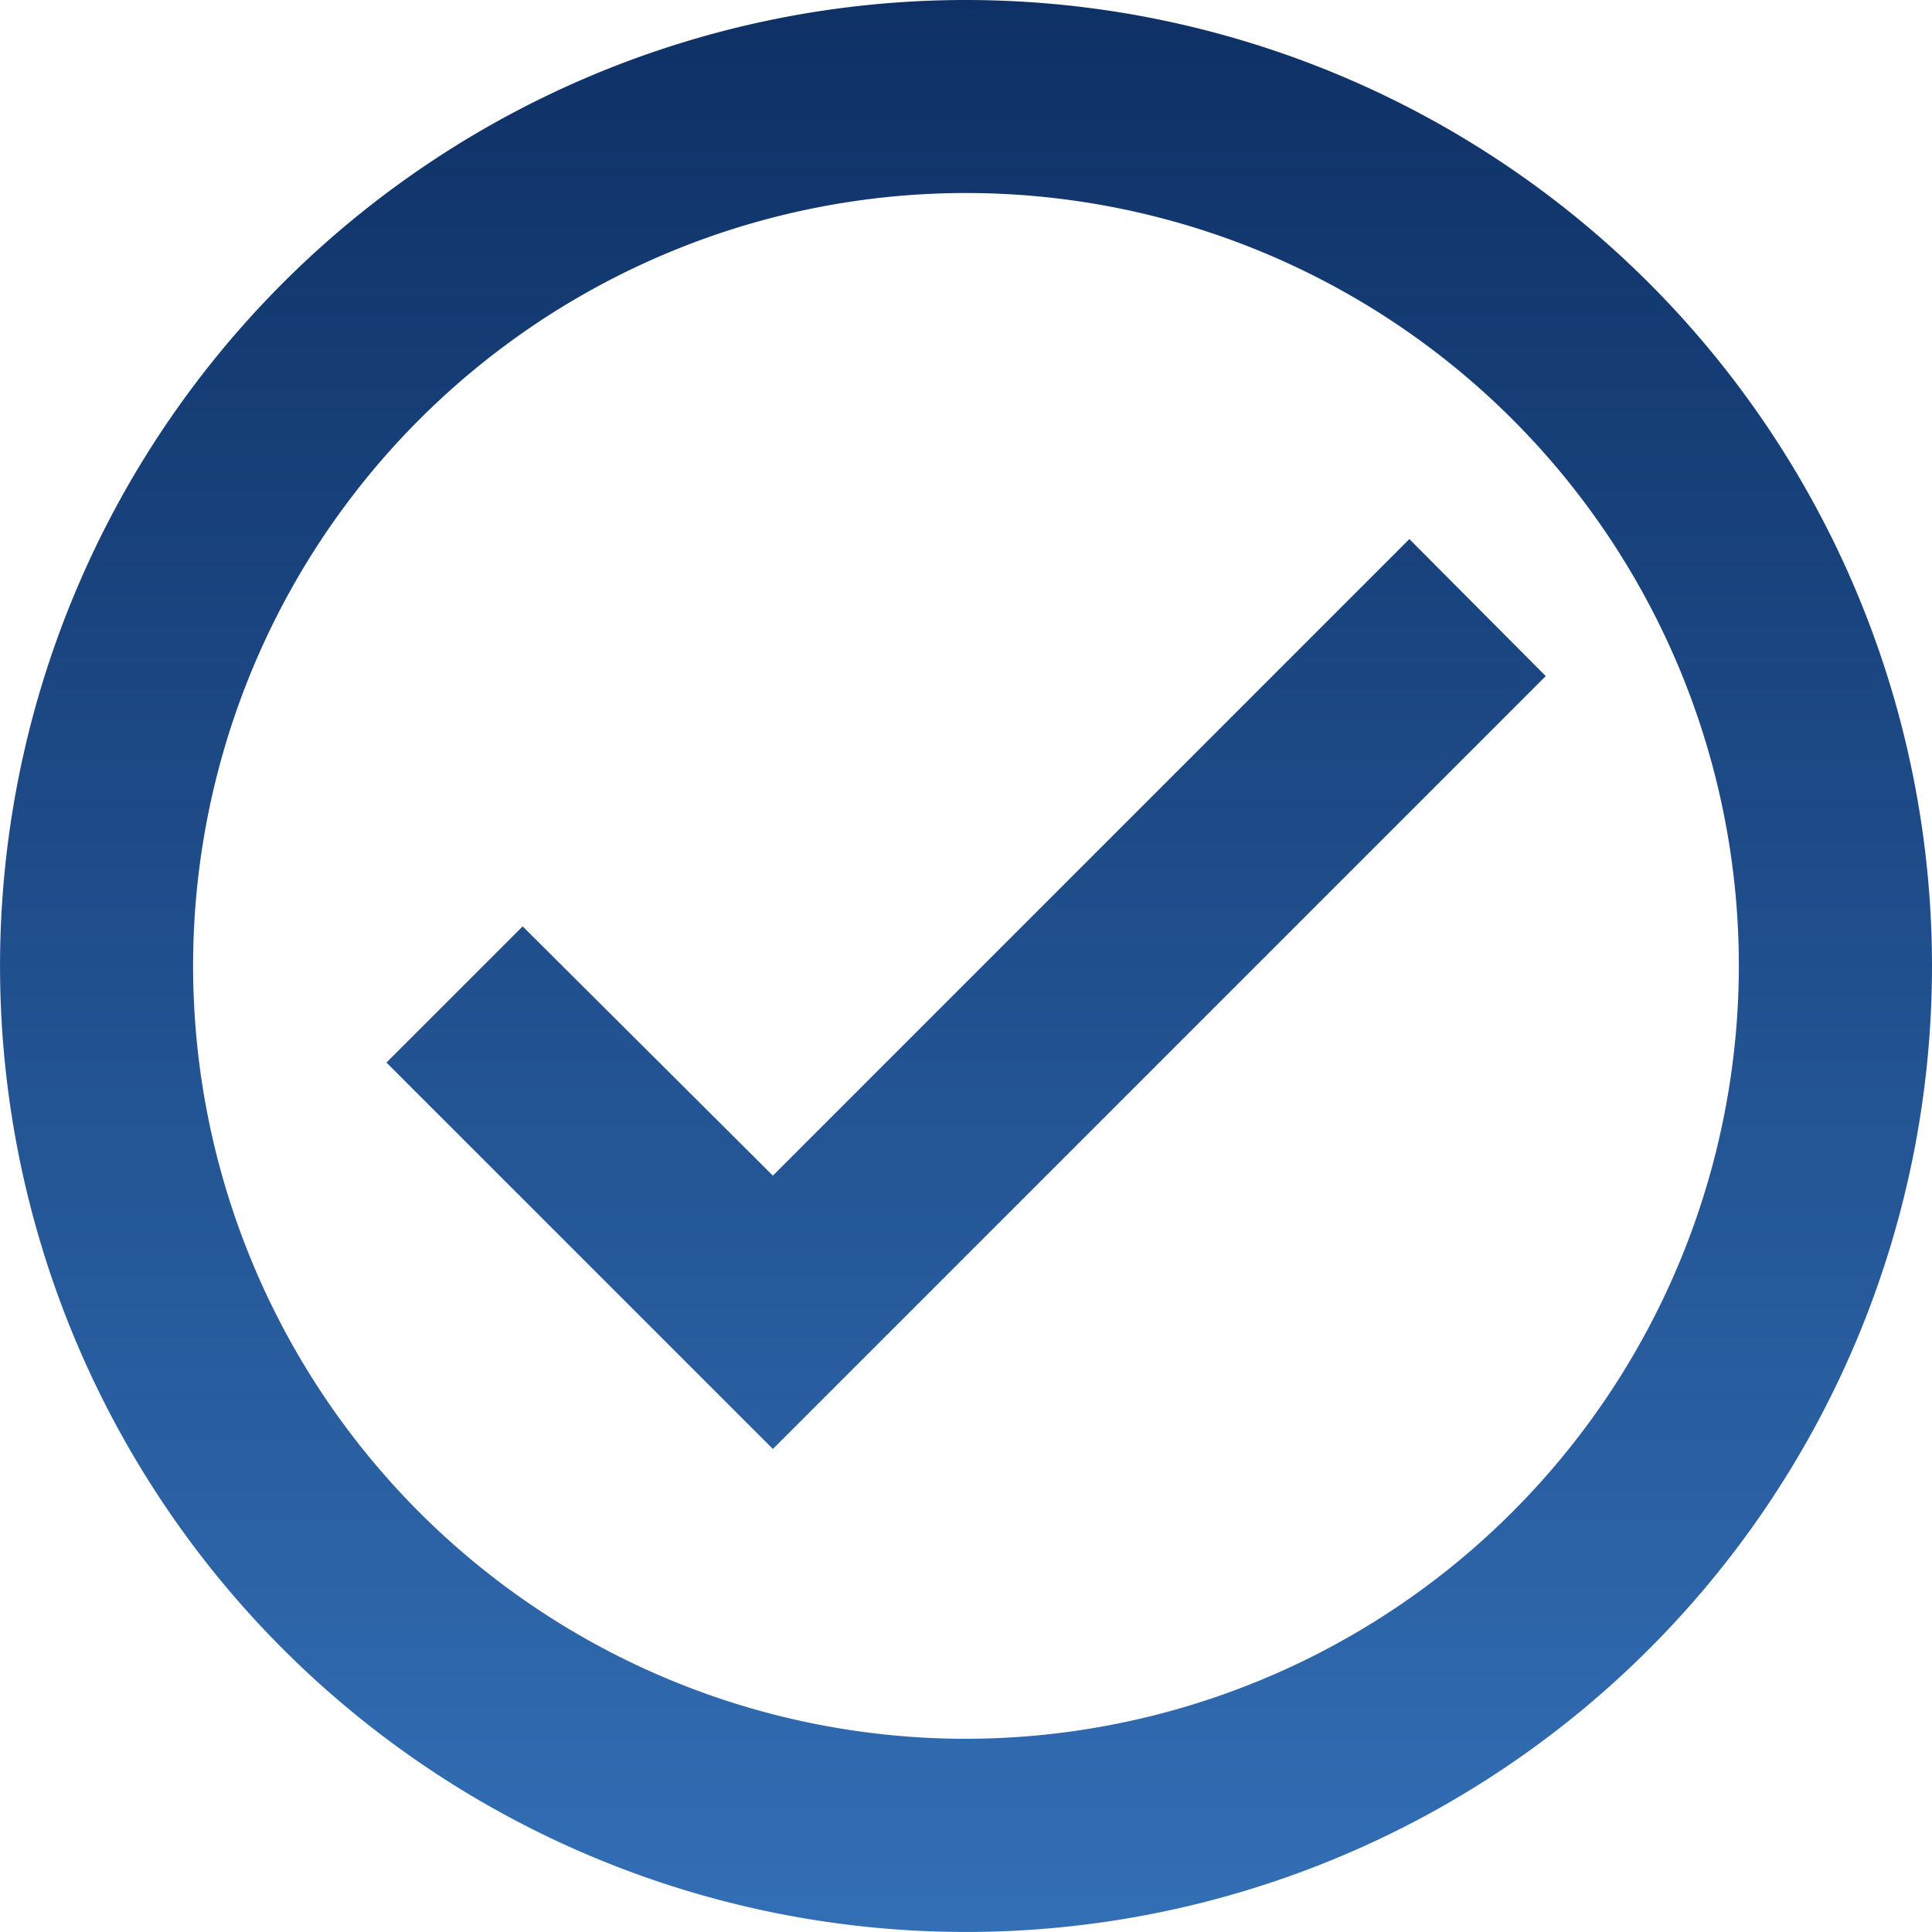 <svg xmlns="http://www.w3.org/2000/svg" xmlns:xlink="http://www.w3.org/1999/xlink" width="50.245" height="50.245" viewBox="0 0 50.245 50.245">
  <defs>
    <linearGradient id="linear-gradient" x1="0.5" x2="0.5" y2="1" gradientUnits="objectBoundingBox">
      <stop offset="0" stop-color="#0e3065"/>
      <stop offset="1" stop-color="#336fb6"/>
    </linearGradient>
  </defs>
  <path id="Path_16" data-name="Path 16" d="M27.122,2A25.122,25.122,0,1,0,52.245,27.122,25.131,25.131,0,0,0,27.122,2Zm0,45.22a20.1,20.1,0,1,1,20.1-20.1A20.124,20.124,0,0,1,27.122,47.22Zm11.531-31.2L22.1,32.574l-6.507-6.482-3.542,3.542L22.1,39.683l20.1-20.1Z" transform="translate(-2 -2)" fill="url(#linear-gradient)"/>
</svg>
